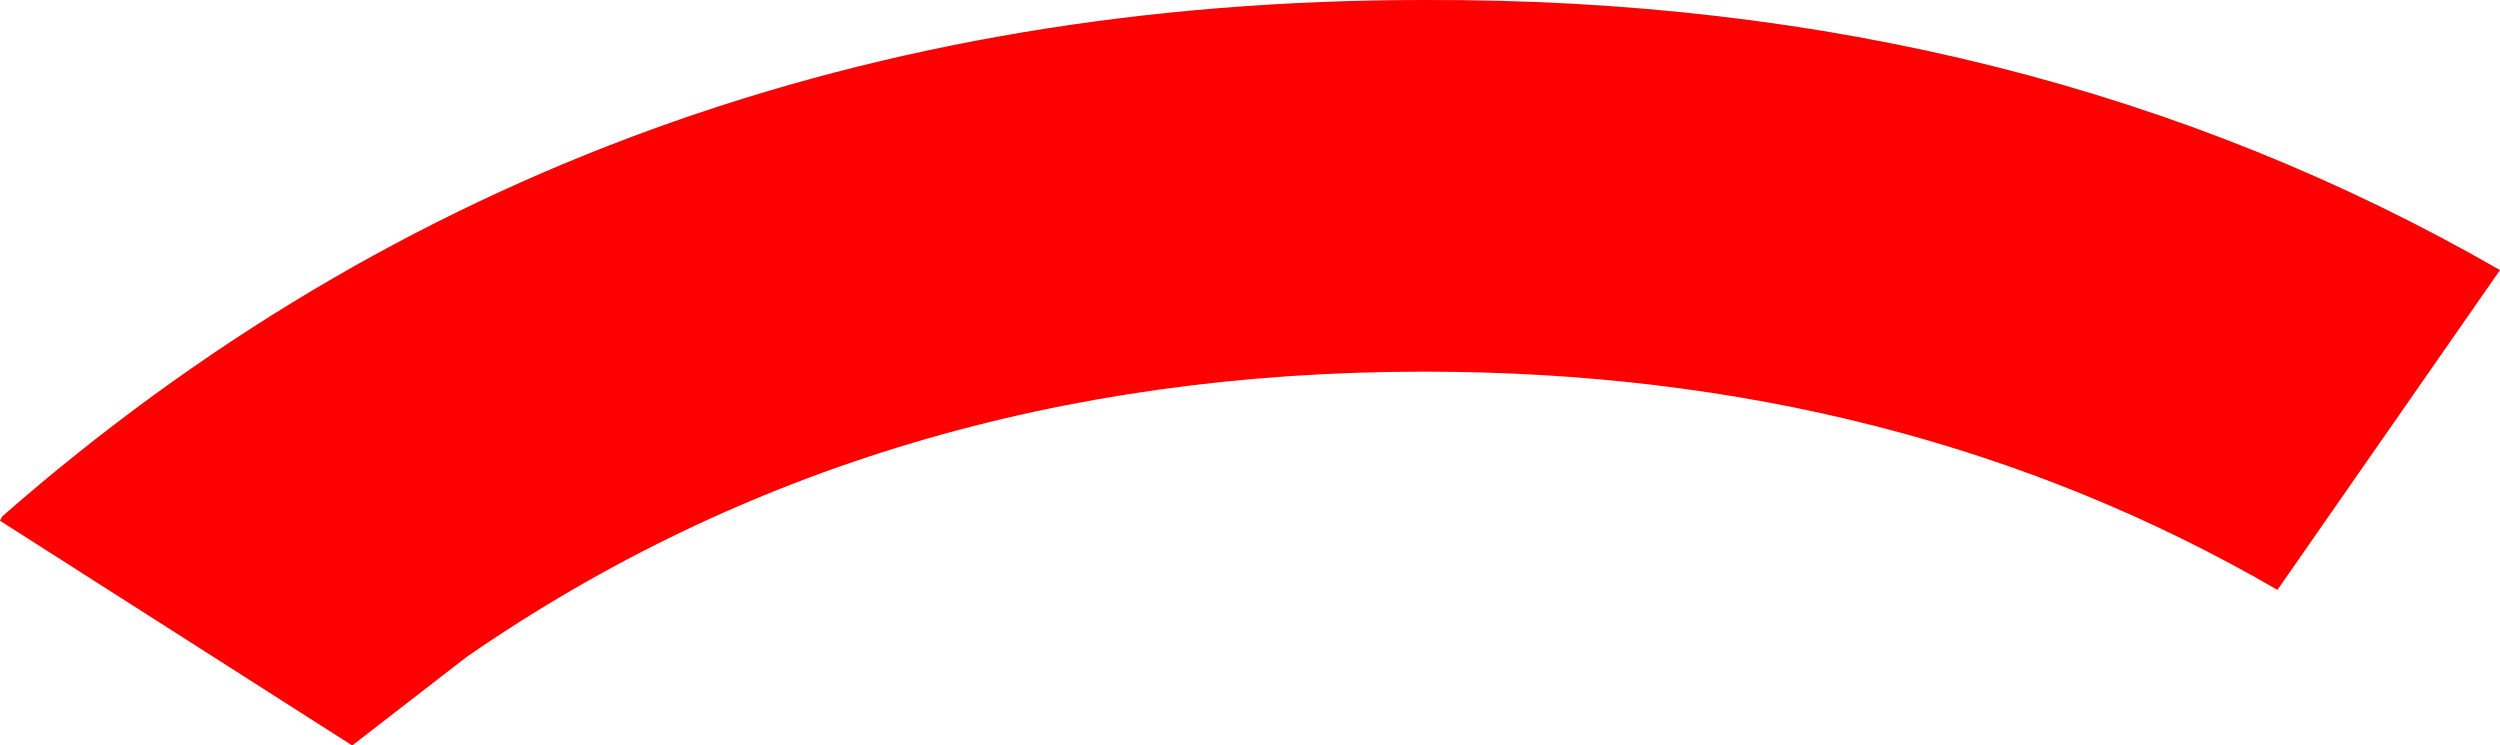 <?xml version="1.0" encoding="UTF-8" standalone="no"?>
<svg xmlns:xlink="http://www.w3.org/1999/xlink" height="17.25px" width="57.85px" xmlns="http://www.w3.org/2000/svg">
  <g transform="matrix(1.0, 0.0, 0.0, 1.0, 28.3, 70.15)">
    <path d="M-20.15 -52.9 L-17.5 -54.95 Q-7.95 -61.55 4.65 -61.55 15.7 -61.55 24.4 -56.5 L29.55 -63.9 Q18.6 -70.2 4.65 -70.15 -14.6 -70.15 -28.25 -58.2 L-28.3 -58.1 -20.15 -52.9" fill="#ff0000" fill-rule="evenodd" stroke="none"/>
  </g>
</svg>
